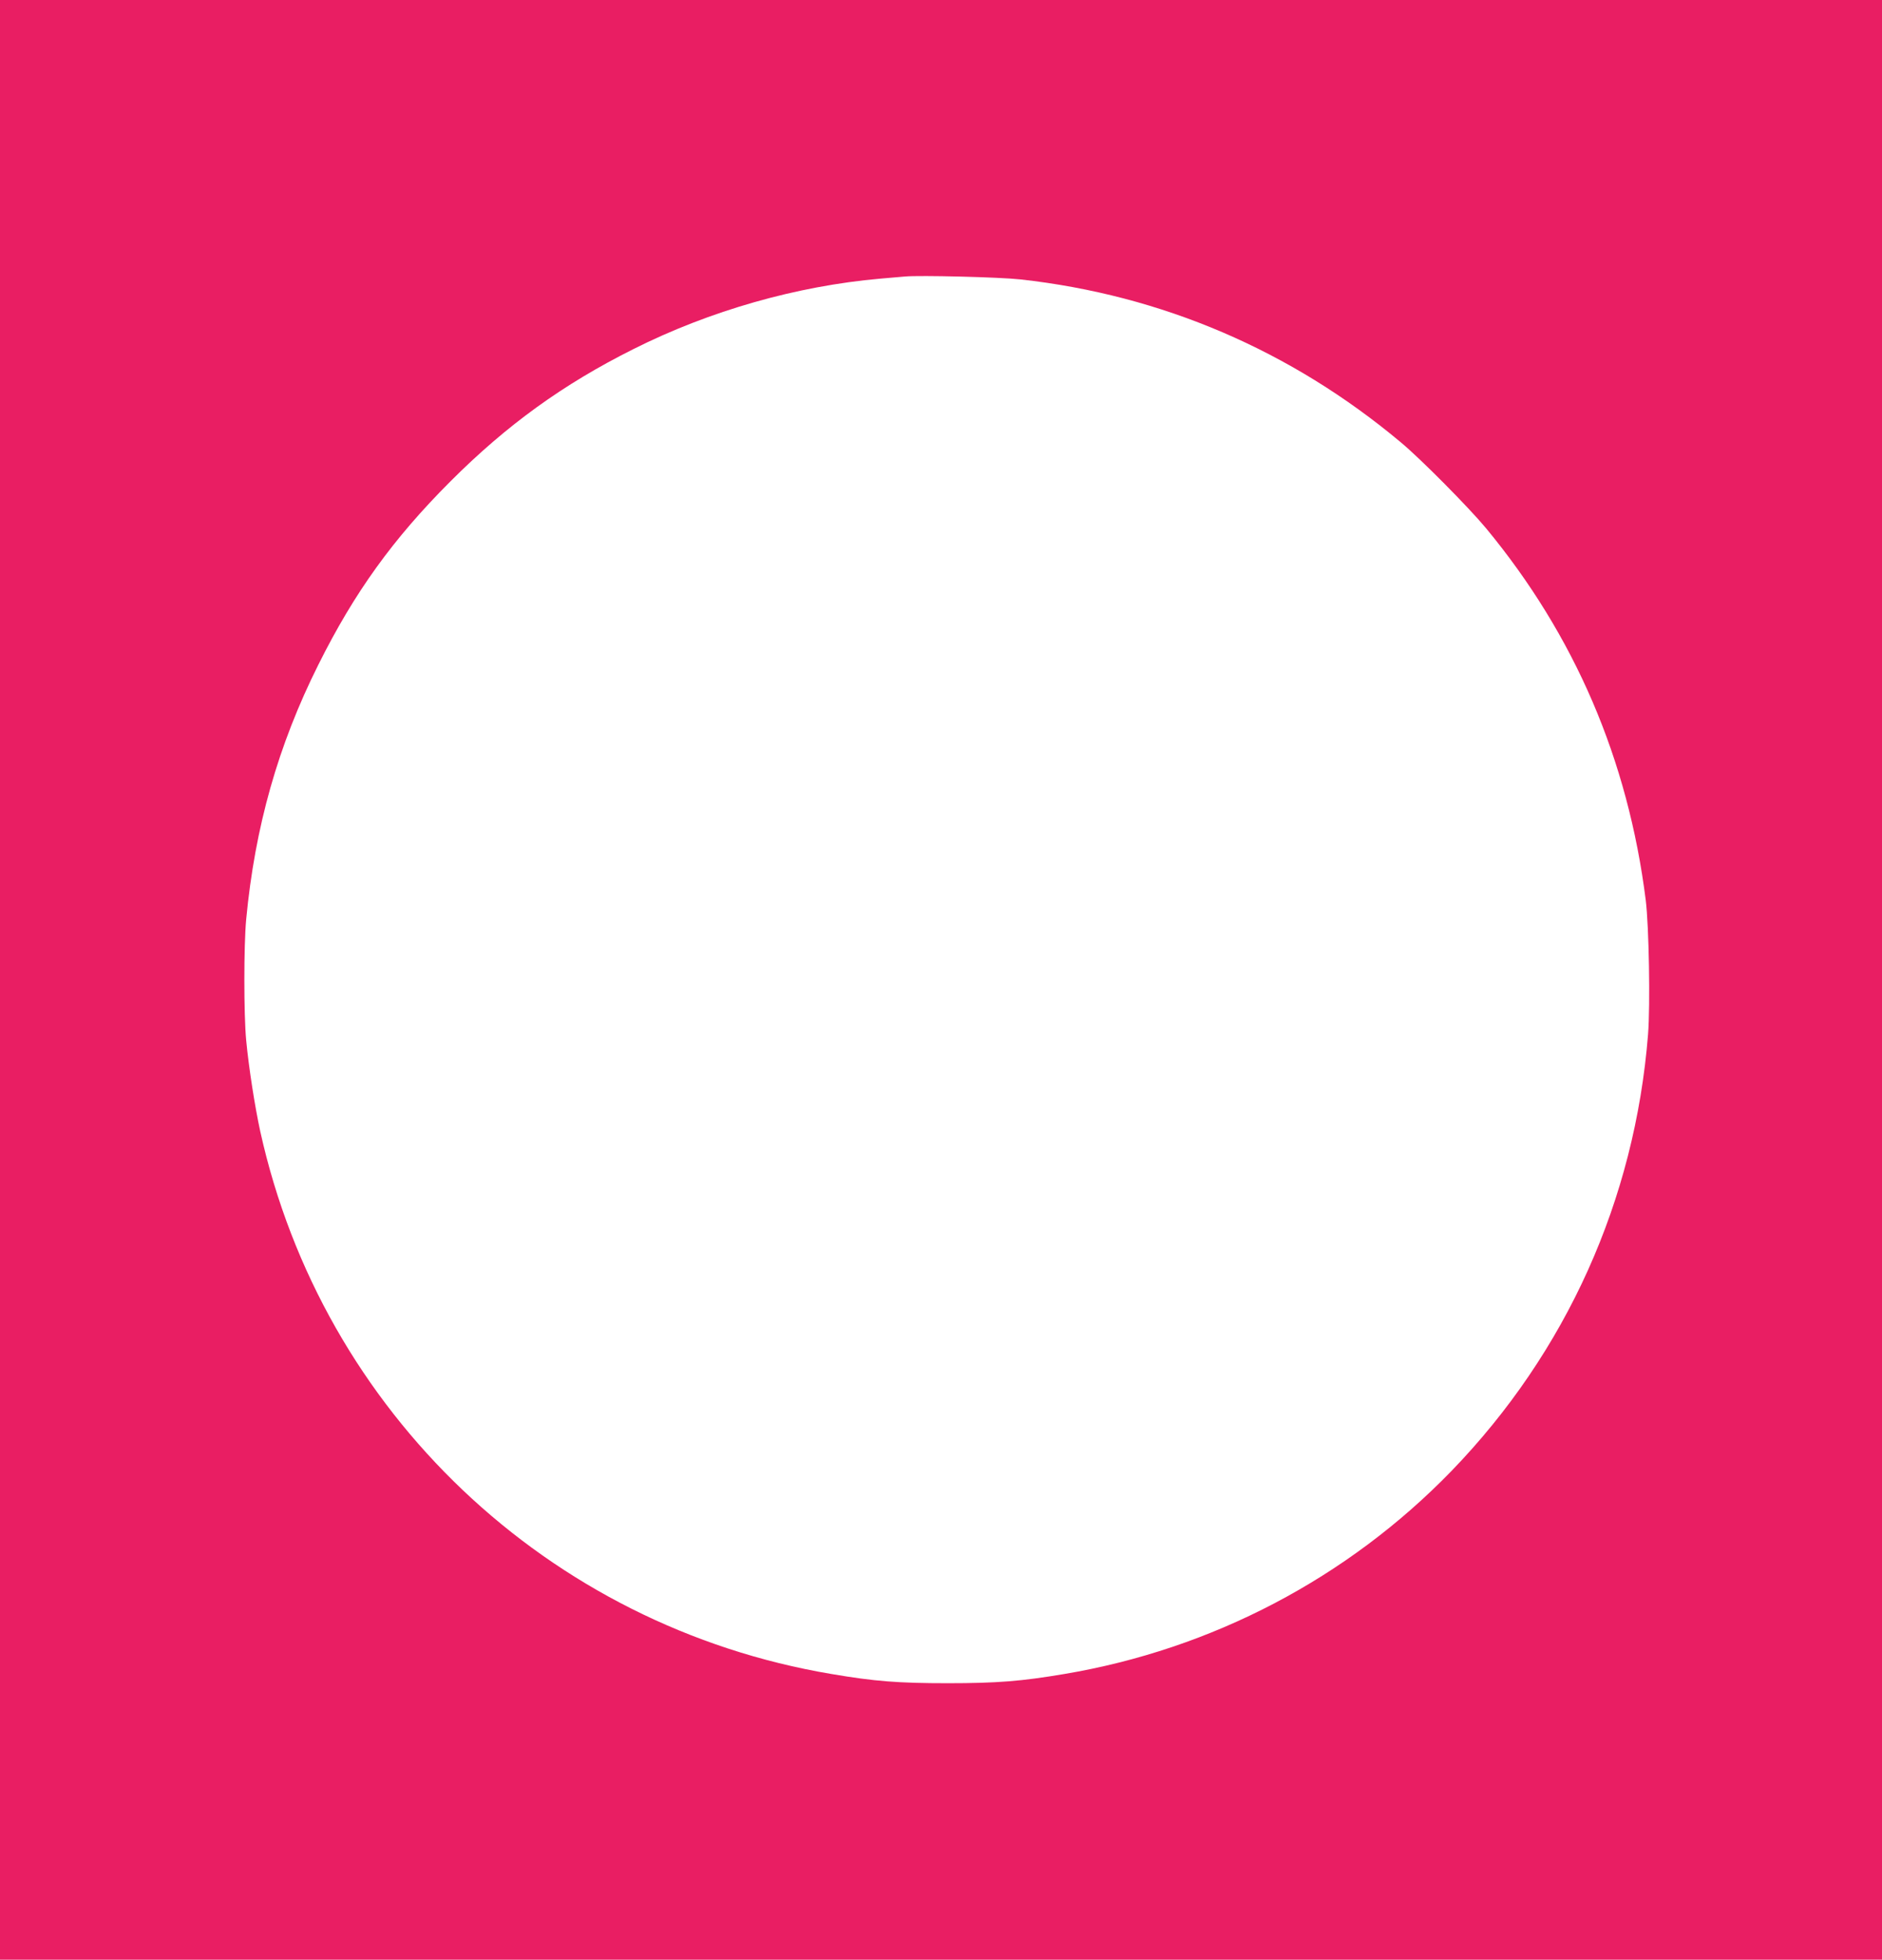<?xml version="1.0" standalone="no"?>
<!DOCTYPE svg PUBLIC "-//W3C//DTD SVG 20010904//EN"
 "http://www.w3.org/TR/2001/REC-SVG-20010904/DTD/svg10.dtd">
<svg version="1.0" xmlns="http://www.w3.org/2000/svg"
 width="1230pt" height="1280pt" viewBox="0 0 1230 1280"
 preserveAspectRatio="xMidYMid meet">
<g transform="translate(0,1280) scale(0.1,-0.1)"
fill="#e91e63" stroke="none">
<path d="M0 6400 l0 -6400 6150 0 6150 0 0 6400 0 6400 -6150 0 -6150 0 0
-6400z m6669 4575 c924 -102 1769 -464 2486 -1064 129 -107 445 -426 557 -561
580 -701 928 -1510 1044 -2430 21 -172 30 -684 15 -876 -86 -1083 -534 -2076
-1285 -2852 -678 -699 -1565 -1164 -2531 -1326 -279 -47 -438 -60 -760 -60
-322 0 -478 12 -760 60 -1854 311 -3328 1710 -3734 3544 -35 161 -75 415 -92
595 -16 166 -16 621 0 790 57 602 208 1137 472 1664 235 471 487 821 863 1197
368 368 736 634 1196 864 500 251 1068 412 1613 460 67 6 140 12 162 14 96 9
619 -4 754 -19z"/>
</g>
</svg>
